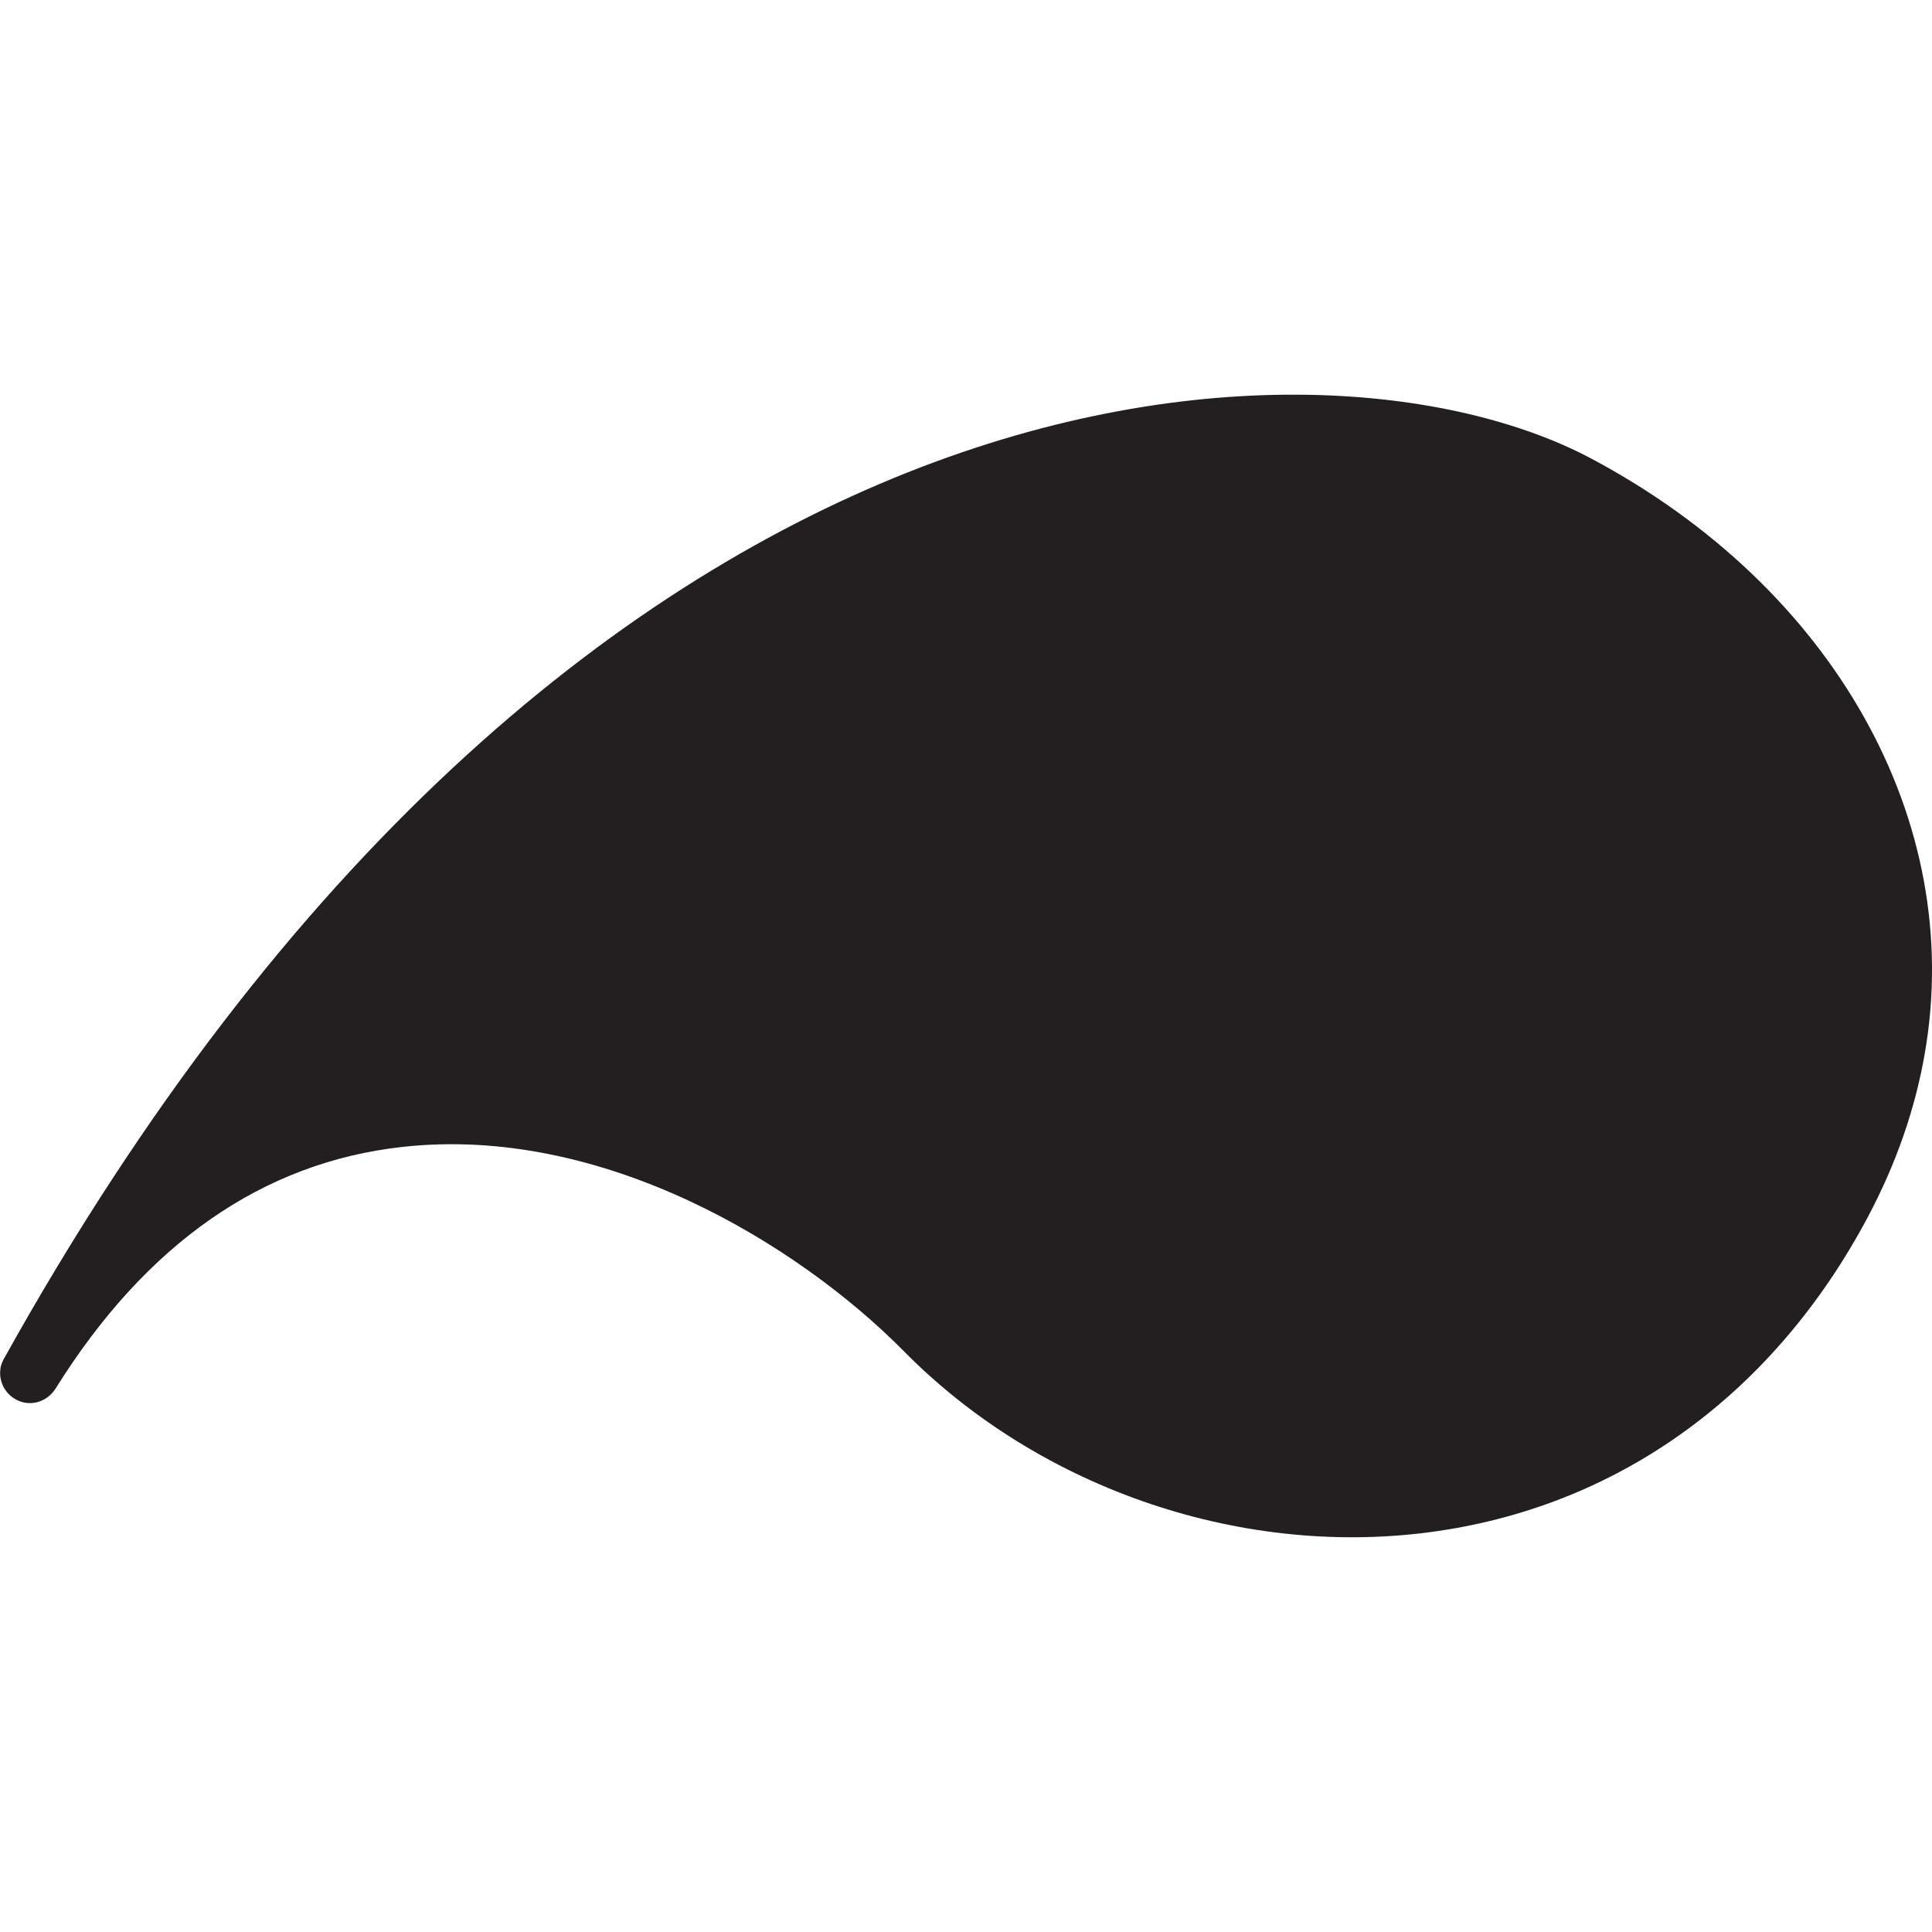 <?xml version="1.0" encoding="UTF-8"?>
<svg id="Layer_1" xmlns="http://www.w3.org/2000/svg" version="1.1" viewBox="0 0 1024 1024">
  <!-- Generator: Adobe Illustrator 29.4.0, SVG Export Plug-In . SVG Version: 2.1.0 Build 152)  -->
  <defs>
    <style>
      .st0 {
        fill: #231f20;
      }
    </style>
  </defs>
  <g id="Droppe">
    <path class="st0" d="M.2,725.3c.3-1.7.9-3.3,1.7-4.8C301.9,180.9,698.4,165.9,843.5,243.1c128.6,68.5,198,192.2,176.7,315.1-5.1,29.6-15.3,58.9-30.4,87.2-49.5,92.9-130.4,151.9-227.8,166.1-101.7,14.9-210.1-21.6-282.8-95.2-56.7-57.4-160.4-120.2-266-108.4-74,8.2-135.8,51.3-183.7,128-4.6,7.3-13.6,9.9-21,5.9-6-3.2-9.4-10-8.2-16.7Z"/>
  </g>
</svg>